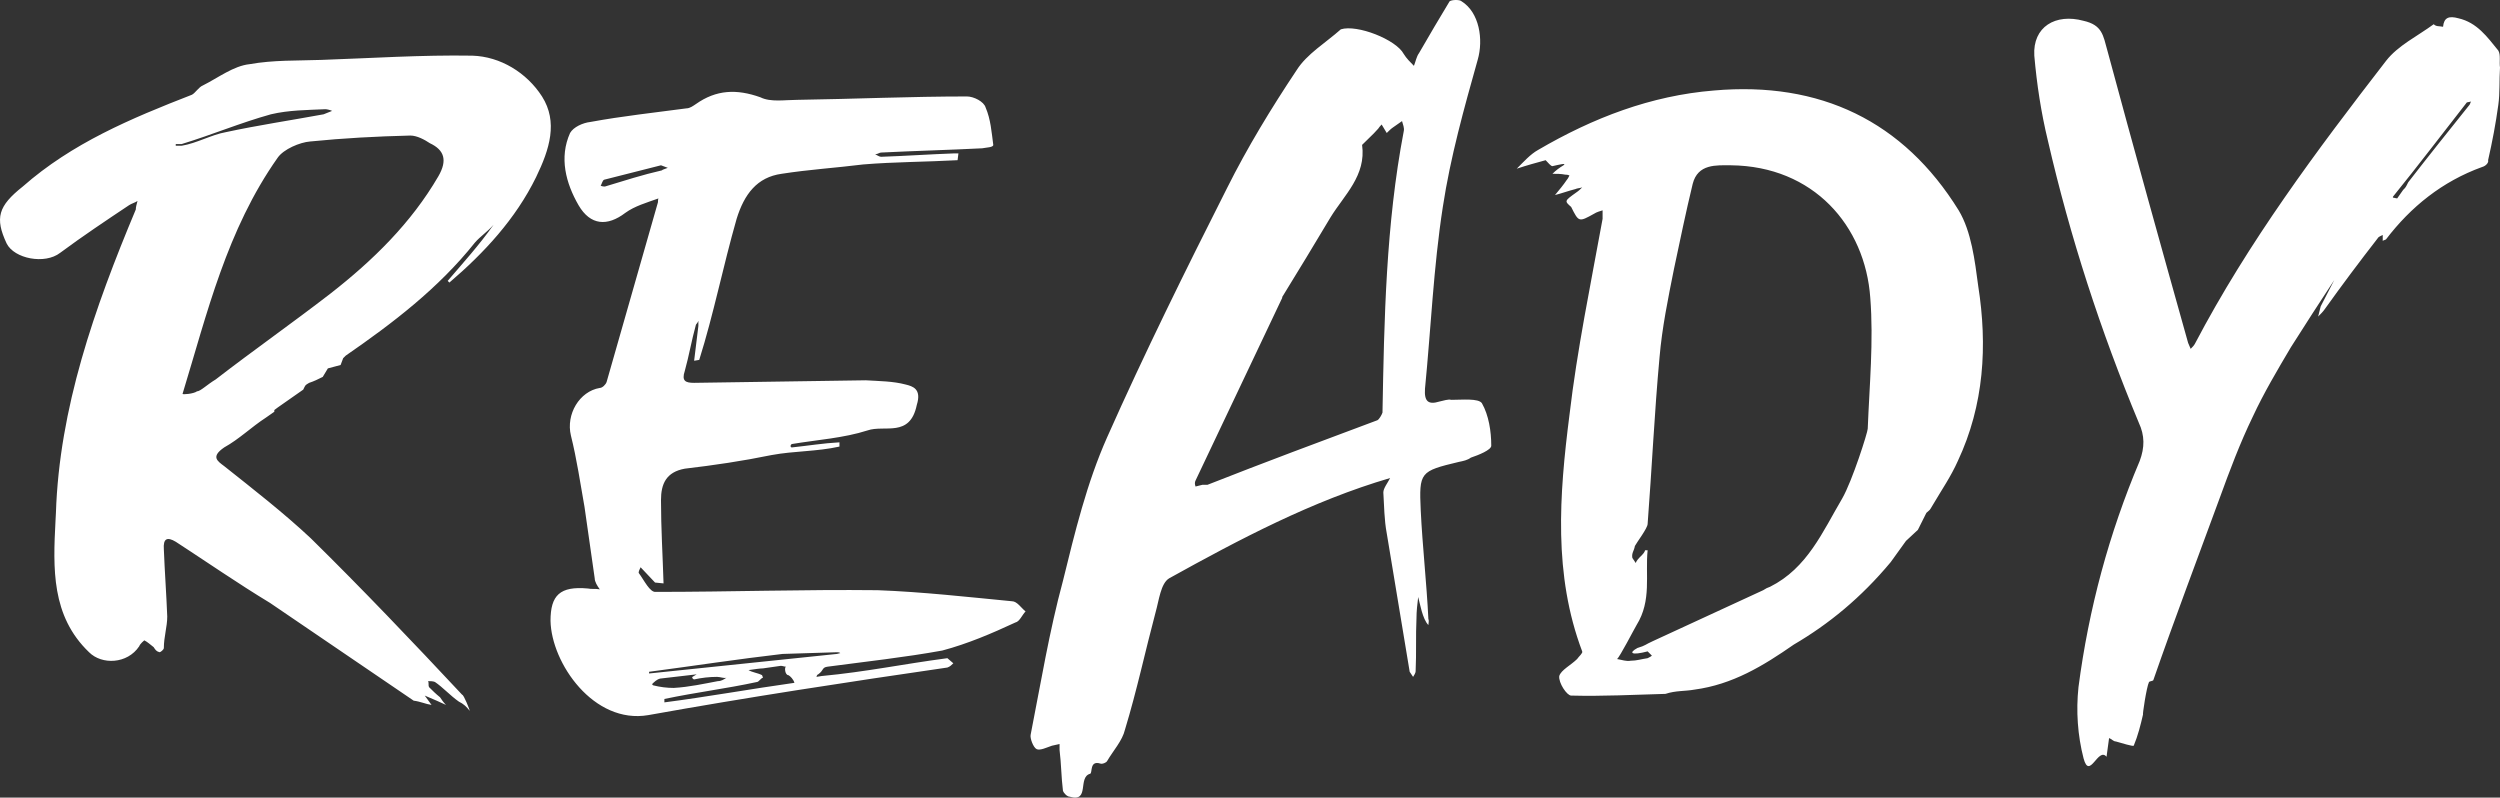 <?xml version="1.0" encoding="UTF-8"?>
<svg width="194.159px" height="61.945px" viewBox="0 0 194.159 61.945" version="1.1" xmlns="http://www.w3.org/2000/svg" xmlns:xlink="http://www.w3.org/1999/xlink">
    <rect x="0" y="0" width="194.159" height="61.945" fill="#333333" stroke="none"/>
    <title>Shape</title>
    <g id="All-Views---Updated-Pages-Only" stroke="none" stroke-width="1" fill="none" fill-rule="evenodd">
        <path d="M153.635,22.209 C153.371,20.229 153.107,17.985 152.117,16.335 C147.827,9.405 141.359,6.303 133.109,7.029 C128.225,7.425 123.737,9.141 119.447,11.649 C118.853,11.979 118.325,12.573 117.797,13.101 C118.589,12.837 119.315,12.639 120.041,12.441 C120.239,12.639 120.437,12.903 120.569,12.903 C121.163,12.771 121.691,12.639 121.427,12.837 C121.097,13.035 120.833,13.233 120.569,13.497 C120.899,13.497 121.229,13.497 121.559,13.563 C121.625,13.563 121.757,13.563 121.889,13.629 C121.823,13.761 121.757,13.893 121.691,13.959 C121.427,14.355 121.097,14.751 120.767,15.147 C121.295,15.015 121.823,14.817 122.351,14.685 C122.483,14.619 122.681,14.619 122.879,14.553 C122.747,14.685 122.615,14.817 122.417,14.949 C121.493,15.609 121.493,15.609 122.021,16.071 C122.615,17.259 122.615,17.259 123.803,16.599 C124.001,16.467 124.265,16.401 124.463,16.335 L124.463,16.995 C123.539,22.077 122.483,27.159 121.889,32.241 C121.097,38.445 120.635,44.649 122.879,50.589 C122.945,50.721 122.615,50.985 122.483,51.183 C122.021,51.645 121.229,52.041 121.097,52.503 C121.031,53.031 121.691,54.021 122.021,54.021 C124.463,54.087 126.905,53.955 129.347,53.889 C130.139,53.625 130.865,53.691 131.591,53.559 C134.561,53.163 136.937,51.711 139.313,50.061 C142.019,48.477 144.527,46.431 146.837,43.659 L148.025,42.009 L148.949,41.151 L149.609,39.831 C149.741,39.699 149.873,39.633 149.939,39.501 L150.137,39.171 C150.797,38.049 151.523,36.993 152.051,35.805 C154.097,31.449 154.361,26.829 153.635,22.209 Z M145.055,33.297 C145.055,33.561 143.867,37.323 143.075,38.709 C141.557,41.283 140.369,44.121 137.465,45.573 C137.267,45.639 137.135,45.705 136.937,45.837 L128.357,49.797 C127.763,50.061 127.829,50.127 127.169,50.325 C126.443,50.721 126.707,50.919 127.961,50.589 L128.291,50.919 C128.225,50.985 128.093,51.051 127.961,51.117 C127.499,51.183 127.103,51.315 126.641,51.315 C126.311,51.381 125.981,51.249 125.585,51.183 C125.783,51.051 126.905,48.873 127.103,48.543 C128.291,46.629 127.763,44.649 127.961,42.735 L127.763,42.735 C127.697,43.065 127.169,43.329 127.037,43.725 L126.773,43.329 C126.707,42.933 126.905,42.801 126.971,42.405 C127.103,42.141 127.961,41.019 127.961,40.689 C128.291,36.399 128.489,32.043 128.885,27.753 C129.083,25.443 129.545,23.199 130.007,20.889 C130.469,18.711 130.931,16.467 131.459,14.289 C131.855,12.705 133.307,12.837 134.429,12.837 C140.831,12.903 144.857,17.523 145.253,23.133 C145.517,26.499 145.187,29.931 145.055,33.297 Z M194.159,5.247 C194.093,4.785 194.225,4.257 194.027,3.927 C193.169,2.871 192.377,1.749 190.925,1.419 C190.199,1.221 189.803,1.353 189.737,2.079 C189.407,2.013 189.209,2.079 189.011,1.881 C187.757,2.805 186.239,3.531 185.315,4.719 C179.903,11.715 174.623,18.777 170.465,26.697 C170.399,26.829 170.267,26.961 170.135,27.093 L169.937,26.631 C167.825,19.107 165.713,11.517 163.667,3.927 C163.337,2.739 163.271,1.947 161.819,1.617 C159.641,1.023 157.859,2.079 157.991,4.323 C158.189,6.567 158.519,8.745 159.047,10.923 C160.763,18.381 163.139,25.707 166.109,32.835 C166.571,33.825 166.571,34.749 166.175,35.805 C163.799,41.415 162.215,47.289 161.423,53.361 C161.225,55.209 161.357,57.123 161.819,58.905 C162.281,60.621 162.941,57.981 163.601,58.773 L163.799,57.321 C163.997,57.387 164.129,57.585 164.327,57.585 C164.789,57.717 165.647,57.981 165.713,57.915 C166.043,57.123 166.241,56.331 166.439,55.473 C166.373,55.605 166.703,53.361 166.901,52.965 C166.967,52.899 167.165,52.899 167.231,52.833 C168.881,48.081 170.663,43.395 172.379,38.709 C173.171,36.531 173.963,34.419 174.953,32.373 C175.811,30.525 176.867,28.743 177.923,26.961 C179.045,25.179 180.167,23.463 181.289,21.747 L180.233,23.793 L180.035,24.585 C180.233,24.387 180.431,24.189 180.563,23.991 C181.883,22.143 183.269,20.295 184.655,18.513 C184.721,18.381 184.919,18.315 185.051,18.249 L185.051,18.711 C185.117,18.645 185.249,18.645 185.315,18.579 C187.229,16.071 189.671,14.091 192.773,12.969 C193.037,12.903 193.301,12.639 193.235,12.441 C193.565,10.989 193.829,9.603 194.027,8.151 C194.159,7.227 194.093,6.237 194.159,5.247 Z M191.783,8.151 C190.199,10.131 188.615,12.111 187.031,14.157 C186.833,14.553 186.833,14.553 186.635,14.751 L186.173,15.411 L185.843,15.345 L185.843,15.279 C187.823,12.837 189.671,10.395 191.585,7.953 L191.915,7.887 C191.849,7.953 191.849,8.085 191.783,8.151 Z M83.081,61.875 C84.665,62.337 83.675,60.357 84.665,60.093 C84.863,60.027 84.599,59.037 85.457,59.301 C85.589,59.367 85.919,59.235 85.985,59.103 C86.447,58.311 87.173,57.519 87.371,56.661 C88.295,53.625 88.955,50.523 89.747,47.553 C90.011,46.629 90.143,45.309 90.803,44.913 C96.281,41.877 101.891,38.907 107.963,37.125 C107.765,37.521 107.435,37.917 107.435,38.247 C107.501,39.303 107.501,40.359 107.699,41.415 L109.481,52.173 L109.745,52.569 C109.811,52.437 109.943,52.305 109.943,52.107 C110.009,50.721 109.943,49.401 110.009,48.015 C110.009,47.487 110.075,46.893 110.141,46.365 C110.273,46.827 110.471,48.081 110.933,48.543 C110.933,48.411 110.999,48.213 110.933,48.081 C110.801,45.309 110.471,42.405 110.339,39.633 C110.207,36.663 110.273,36.597 113.309,35.871 C113.639,35.805 113.969,35.739 114.233,35.541 C114.827,35.343 115.817,34.947 115.817,34.617 C115.817,33.495 115.619,32.241 115.091,31.317 C114.827,30.921 113.573,31.053 112.715,31.053 C112.451,30.987 112.121,31.119 111.791,31.185 C110.933,31.449 110.603,31.185 110.669,30.195 C111.131,25.509 111.329,20.757 112.055,16.071 C112.649,12.177 113.705,8.415 114.761,4.653 C115.223,3.069 114.893,0.957 113.507,0.099 C113.375,-0.033 112.781,-0.033 112.583,0.099 C111.791,1.419 110.999,2.739 110.207,4.125 C110.009,4.389 109.943,4.785 109.811,5.115 C109.547,4.851 109.217,4.521 109.019,4.191 C108.425,3.069 105.389,1.881 104.135,2.277 C102.947,3.333 101.495,4.191 100.703,5.445 C98.723,8.415 96.875,11.451 95.291,14.619 C92.057,21.021 88.889,27.423 85.985,33.957 C84.401,37.521 83.477,41.349 82.553,45.111 C81.497,49.005 80.837,53.031 80.045,57.057 C79.979,57.321 80.243,58.047 80.507,58.179 C80.771,58.311 81.299,58.047 81.695,57.915 L82.289,57.783 L82.289,58.245 C82.421,59.301 82.421,60.357 82.553,61.413 C82.619,61.611 82.883,61.875 83.081,61.875 Z M92.849,37.785 C92.783,37.587 92.783,37.455 92.849,37.323 L99.581,23.133 L99.581,23.067 C100.835,21.021 102.089,18.975 103.343,16.863 C104.399,15.147 106.115,13.629 105.785,11.253 C107.501,9.603 106.907,10.065 107.303,9.669 L107.699,10.329 C107.897,10.131 108.029,9.999 108.227,9.867 L108.887,9.405 C108.953,9.669 109.085,9.933 109.019,10.197 C107.633,17.457 107.501,24.783 107.369,32.043 C107.303,32.241 107.105,32.571 106.973,32.637 C102.551,34.287 98.129,35.937 93.773,37.653 L93.377,37.653 L92.849,37.785 Z M54.041,8.085 C55.625,6.963 57.209,6.897 59.057,7.557 C59.849,7.953 60.971,7.755 61.895,7.755 C66.317,7.689 70.739,7.491 75.095,7.491 C75.623,7.491 76.415,7.887 76.547,8.349 C76.943,9.273 77.009,10.263 77.141,11.253 C77.141,11.451 76.613,11.451 76.283,11.517 C73.709,11.649 71.069,11.715 68.429,11.847 C68.297,11.847 68.165,11.979 67.967,11.979 C68.099,12.045 68.297,12.177 68.429,12.177 C70.343,12.111 72.257,11.979 74.105,11.913 L74.435,11.913 L74.369,12.441 C71.993,12.573 69.419,12.573 67.043,12.771 C64.931,13.035 62.819,13.167 60.707,13.497 C58.793,13.761 57.803,15.081 57.209,16.995 C56.153,20.691 55.427,24.387 54.305,27.951 L53.909,28.017 L54.239,25.311 L54.239,24.915 C54.173,25.113 54.041,25.179 54.041,25.245 C53.711,26.433 53.513,27.621 53.183,28.809 C52.919,29.601 53.249,29.733 53.909,29.733 L67.241,29.535 C68.297,29.601 69.353,29.601 70.343,29.865 C70.871,29.997 71.597,30.195 71.201,31.449 C70.673,34.023 68.693,32.967 67.373,33.429 C65.525,34.023 63.479,34.155 61.499,34.485 C61.367,34.551 61.367,34.749 61.499,34.749 C62.753,34.617 63.941,34.419 65.195,34.353 L65.195,34.683 C63.413,35.079 61.697,35.013 59.915,35.343 C57.671,35.805 55.427,36.135 53.183,36.399 C51.731,36.663 51.335,37.587 51.335,38.841 C51.335,41.019 51.467,43.131 51.533,45.309 L50.873,45.243 L49.751,44.055 C49.685,44.187 49.553,44.451 49.619,44.517 C50.015,45.045 50.477,46.035 50.939,45.969 C56.681,45.969 62.423,45.771 68.165,45.837 C71.663,45.969 75.161,46.365 78.593,46.695 C78.989,46.695 79.319,47.223 79.649,47.487 C79.385,47.751 79.187,48.279 78.857,48.345 C77.009,49.203 75.161,49.995 73.181,50.523 C70.277,51.051 67.241,51.381 64.271,51.777 C63.809,51.843 64.007,52.041 63.545,52.371 C63.479,52.371 63.413,52.503 63.413,52.569 L63.809,52.503 C67.307,52.173 70.079,51.579 73.577,51.117 L74.039,51.513 C73.907,51.645 73.775,51.777 73.577,51.843 C65.855,52.965 58.067,54.153 50.345,55.539 C46.121,56.265 42.821,51.513 42.755,48.213 C42.755,46.233 43.481,45.507 45.659,45.705 C45.923,45.771 46.253,45.705 46.583,45.771 C46.385,45.507 46.187,45.177 46.187,44.913 L45.395,39.369 C45.065,37.521 44.801,35.673 44.339,33.825 C43.943,32.175 44.999,30.393 46.583,30.129 C46.781,30.129 47.045,29.865 47.111,29.667 L51.071,15.807 C51.087,15.774 51.095,15.741 51.099,15.708 L51.108,15.51 L51.137,15.411 C50.213,15.741 49.289,16.005 48.563,16.533 C47.177,17.589 45.857,17.523 44.933,15.939 C43.943,14.223 43.415,12.243 44.273,10.329 C44.537,9.867 45.263,9.537 45.857,9.471 C48.365,9.009 50.873,8.745 53.315,8.415 C53.579,8.415 53.843,8.217 54.041,8.085 Z M35.2,4.313 L36.683,4.323 C38.861,4.389 40.907,5.643 42.095,7.491 C43.349,9.471 42.689,11.583 41.633,13.761 C40.049,16.995 37.607,19.635 34.901,21.945 L34.769,21.813 C35.957,20.427 37.211,19.041 38.333,17.457 C37.871,17.985 37.277,18.381 36.881,18.843 C34.043,22.407 30.479,25.113 26.849,27.621 L26.651,27.819 L26.453,28.347 L25.463,28.611 L25.067,29.271 C24.671,29.469 24.407,29.601 24.011,29.733 C23.681,29.931 23.747,29.865 23.549,30.261 L21.569,31.647 L21.305,31.845 L21.305,31.977 L20.645,32.439 C19.523,33.165 18.599,34.089 17.411,34.749 C16.355,35.475 16.883,35.805 17.411,36.201 C19.655,37.983 22.031,39.831 24.143,41.811 C28.169,45.771 32.063,49.863 35.891,53.955 C36.023,53.955 36.485,55.143 36.485,55.209 C36.221,54.879 36.023,54.681 35.627,54.483 C34.967,54.021 34.373,53.361 33.779,52.965 C33.647,52.899 33.383,52.899 33.251,52.899 C33.317,53.031 33.251,53.229 33.317,53.361 C33.581,53.625 33.845,53.889 34.175,54.153 C34.307,54.351 34.439,54.549 34.637,54.747 L33.911,54.417 L32.987,54.021 L33.515,54.747 C33.053,54.681 32.657,54.483 32.129,54.417 L20.975,46.827 C19.721,46.068 18.5,45.276 17.287,44.476 L14.865,42.872 L13.649,42.075 C12.989,41.679 12.659,41.811 12.725,42.669 C12.791,44.385 12.923,46.167 12.989,47.883 C12.989,48.675 12.725,49.467 12.725,50.325 C12.725,50.457 12.461,50.655 12.395,50.655 C12.131,50.589 12.065,50.457 11.933,50.259 C11.669,50.061 11.471,49.863 11.207,49.731 C11.207,49.731 10.877,49.995 10.811,50.193 C9.887,51.579 7.907,51.645 6.917,50.655 C3.978,47.841 4.119,44.139 4.311,40.446 L4.343,39.831 C4.607,31.713 7.313,23.991 10.547,16.269 C10.547,16.071 10.613,15.873 10.679,15.609 C10.481,15.741 10.217,15.807 10.019,15.939 C8.237,17.127 6.455,18.315 4.673,19.635 C3.485,20.559 1.109,20.097 0.515,18.909 C-0.409,16.929 -0.145,16.005 1.769,14.487 C5.597,11.121 10.151,9.207 14.903,7.359 C15.167,7.227 15.431,6.765 15.761,6.633 C16.949,6.039 18.137,5.115 19.391,4.983 C21.239,4.653 23.087,4.719 24.935,4.653 C28.829,4.521 32.723,4.257 36.683,4.323 Z M60.641,51.711 L59.255,51.909 C59.057,51.909 58.595,51.975 58.133,52.041 C58.463,52.239 58.793,52.239 59.189,52.437 C59.189,52.503 59.255,52.569 59.255,52.635 C59.123,52.635 58.925,52.965 58.793,52.965 C56.351,53.493 54.107,53.757 51.599,54.285 L51.599,54.549 C54.701,54.153 58.397,53.493 61.697,53.031 C61.631,52.767 61.367,52.503 61.235,52.437 C60.971,52.437 60.905,51.843 61.037,51.777 C60.905,51.777 60.773,51.711 60.641,51.711 Z M54.107,52.371 L51.269,52.701 C51.005,52.767 50.807,52.965 50.609,53.163 C50.675,53.097 50.675,53.229 50.741,53.229 C51.269,53.361 51.797,53.427 52.325,53.427 C53.513,53.361 54.701,53.097 55.757,52.899 C56.021,52.899 56.219,52.767 56.417,52.635 C56.219,52.701 55.955,52.569 55.691,52.569 C55.097,52.569 54.503,52.635 53.909,52.767 C53.843,52.767 53.711,52.635 53.777,52.569 L54.107,52.371 Z M64.997,50.655 L60.773,50.787 C57.341,51.183 53.909,51.711 50.411,52.173 L50.411,52.305 L64.997,50.787 L65.261,50.721 C65.195,50.655 65.063,50.655 64.997,50.655 Z M31.865,10.527 C29.225,10.593 26.717,10.725 24.077,10.989 C23.285,11.055 22.031,11.583 21.569,12.243 C17.609,17.853 16.091,24.321 14.177,30.591 C14.177,30.657 15.035,30.591 15.299,30.393 C15.563,30.393 16.091,29.865 16.751,29.469 C19.655,27.225 22.757,25.047 25.661,22.803 C28.961,20.229 31.931,17.325 34.043,13.695 C34.769,12.441 34.505,11.649 33.383,11.121 C32.987,10.857 32.393,10.527 31.865,10.527 Z M51.335,12.837 L46.913,13.959 C46.781,14.025 46.715,14.355 46.649,14.421 C46.781,14.487 46.913,14.487 46.979,14.487 C48.497,14.025 49.949,13.563 51.401,13.233 C51.467,13.167 51.533,13.167 51.863,13.035 L51.335,12.837 Z M25.265,8.481 C23.879,8.547 22.427,8.547 21.041,8.877 C18.665,9.537 16.487,10.461 14.111,11.187 L13.649,11.187 L13.649,11.319 L14.111,11.319 C15.299,11.121 16.421,10.461 17.543,10.263 C19.985,9.735 22.625,9.339 25.133,8.877 L25.793,8.613 C25.661,8.547 25.397,8.481 25.265,8.481 Z" id="Shape" fill="#FFFFFF" fill-rule="nonzero"></path>
    </g>
</svg>
